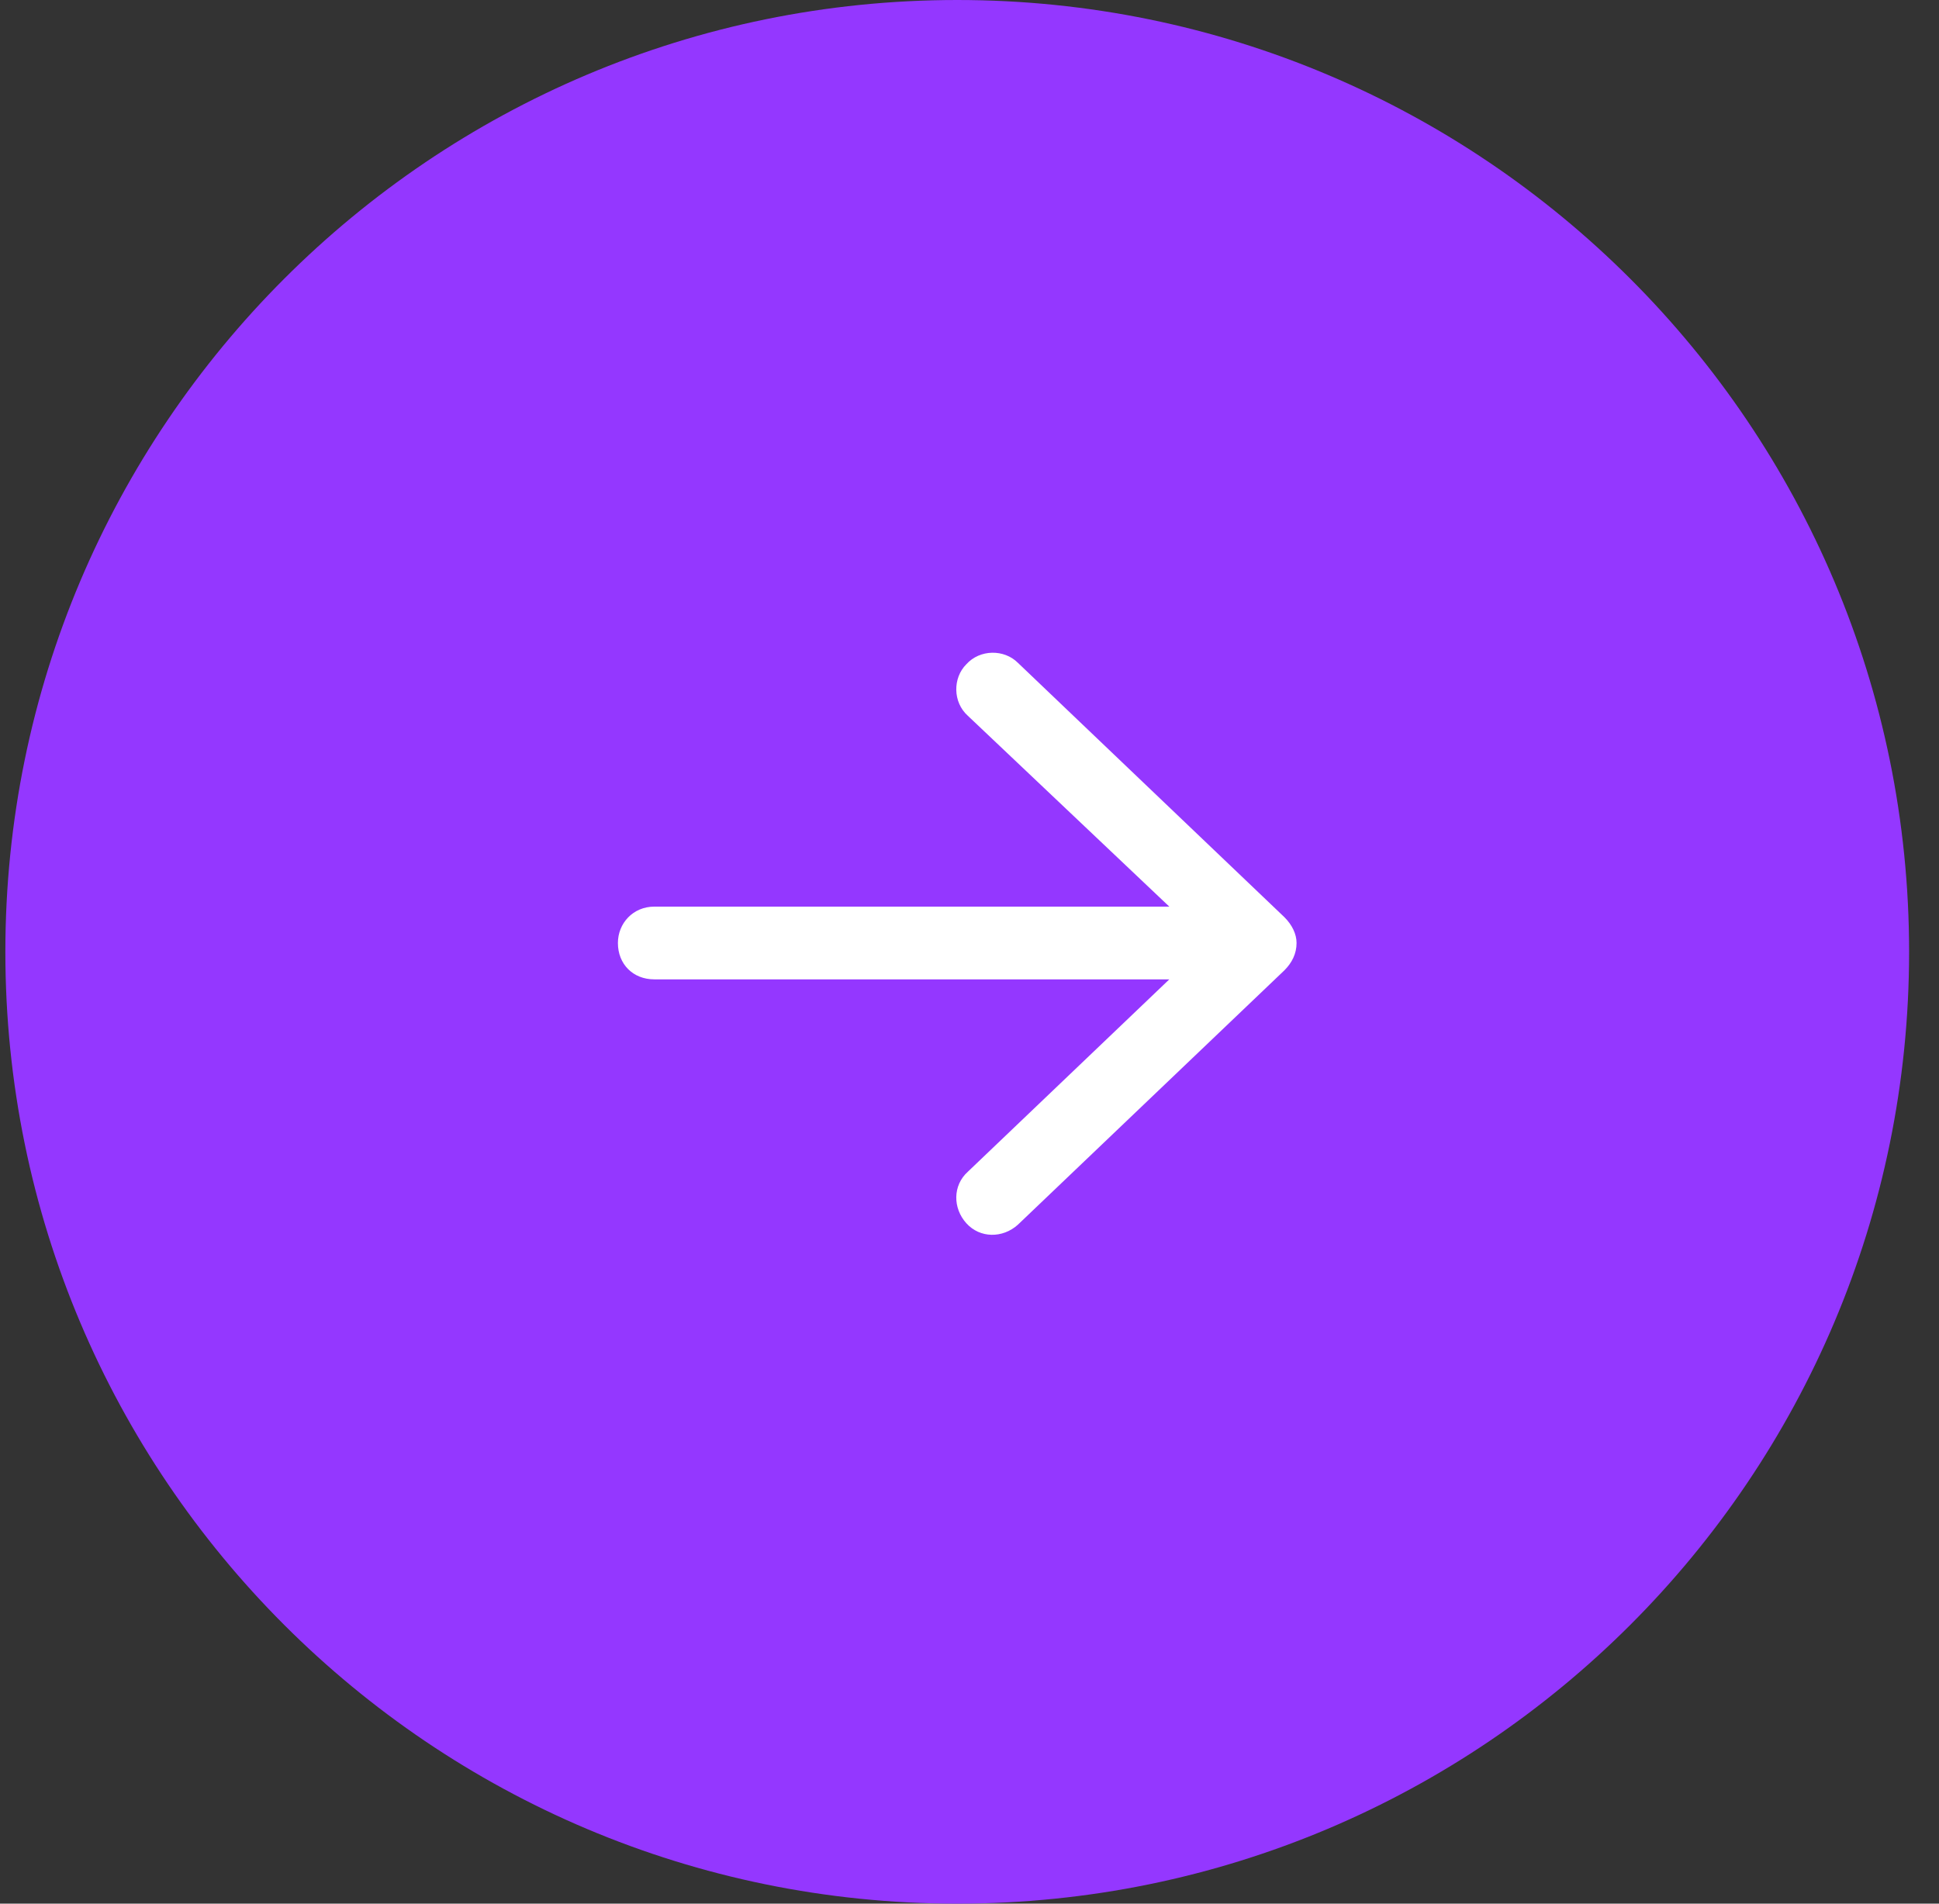 <svg width="55" height="54" viewBox="0 0 55 54" fill="none" xmlns="http://www.w3.org/2000/svg">
<rect x="0" y="0" width="55" height="54" fill="#333333" stroke="none"/>
<g clip-path="url(#clip0_378_483)">
<g clip-path="url(#clip1_378_483)">
<g clip-path="url(#clip2_378_483)">
<path d="M54.152 27C54.152 12.088 42.064 0 27.152 0C12.241 0 0.152 12.088 0.152 27C0.152 41.912 12.241 54 27.152 54C42.064 54 54.152 41.912 54.152 27Z" fill="#9437FF"/>
<path d="M36.434 27.523L28.871 34.742C28.441 35.129 27.797 35.129 27.41 34.699C27.023 34.269 27.023 33.625 27.453 33.238L33.168 27.781H18.558C17.957 27.781 17.527 27.351 17.527 26.75C17.527 26.191 17.957 25.718 18.558 25.718H33.168L27.453 20.304C27.023 19.918 27.023 19.23 27.41 18.843C27.797 18.414 28.484 18.414 28.871 18.8L36.434 26.019C36.648 26.234 36.777 26.492 36.777 26.75C36.777 27.05 36.648 27.308 36.434 27.523Z" fill="white"/>
</g>
</g>
</g>
<defs>
<clipPath id="clip0_378_483">
<rect width="54" height="54" fill="white" transform="translate(0.152)"/>
</clipPath>
<clipPath id="clip1_378_483">
<rect width="54" height="54" fill="white" transform="translate(0.152)"/>
</clipPath>
<clipPath id="clip2_378_483">
<rect width="54" height="54" fill="white" transform="translate(0.152)"/>
</clipPath>
</defs>
</svg>
